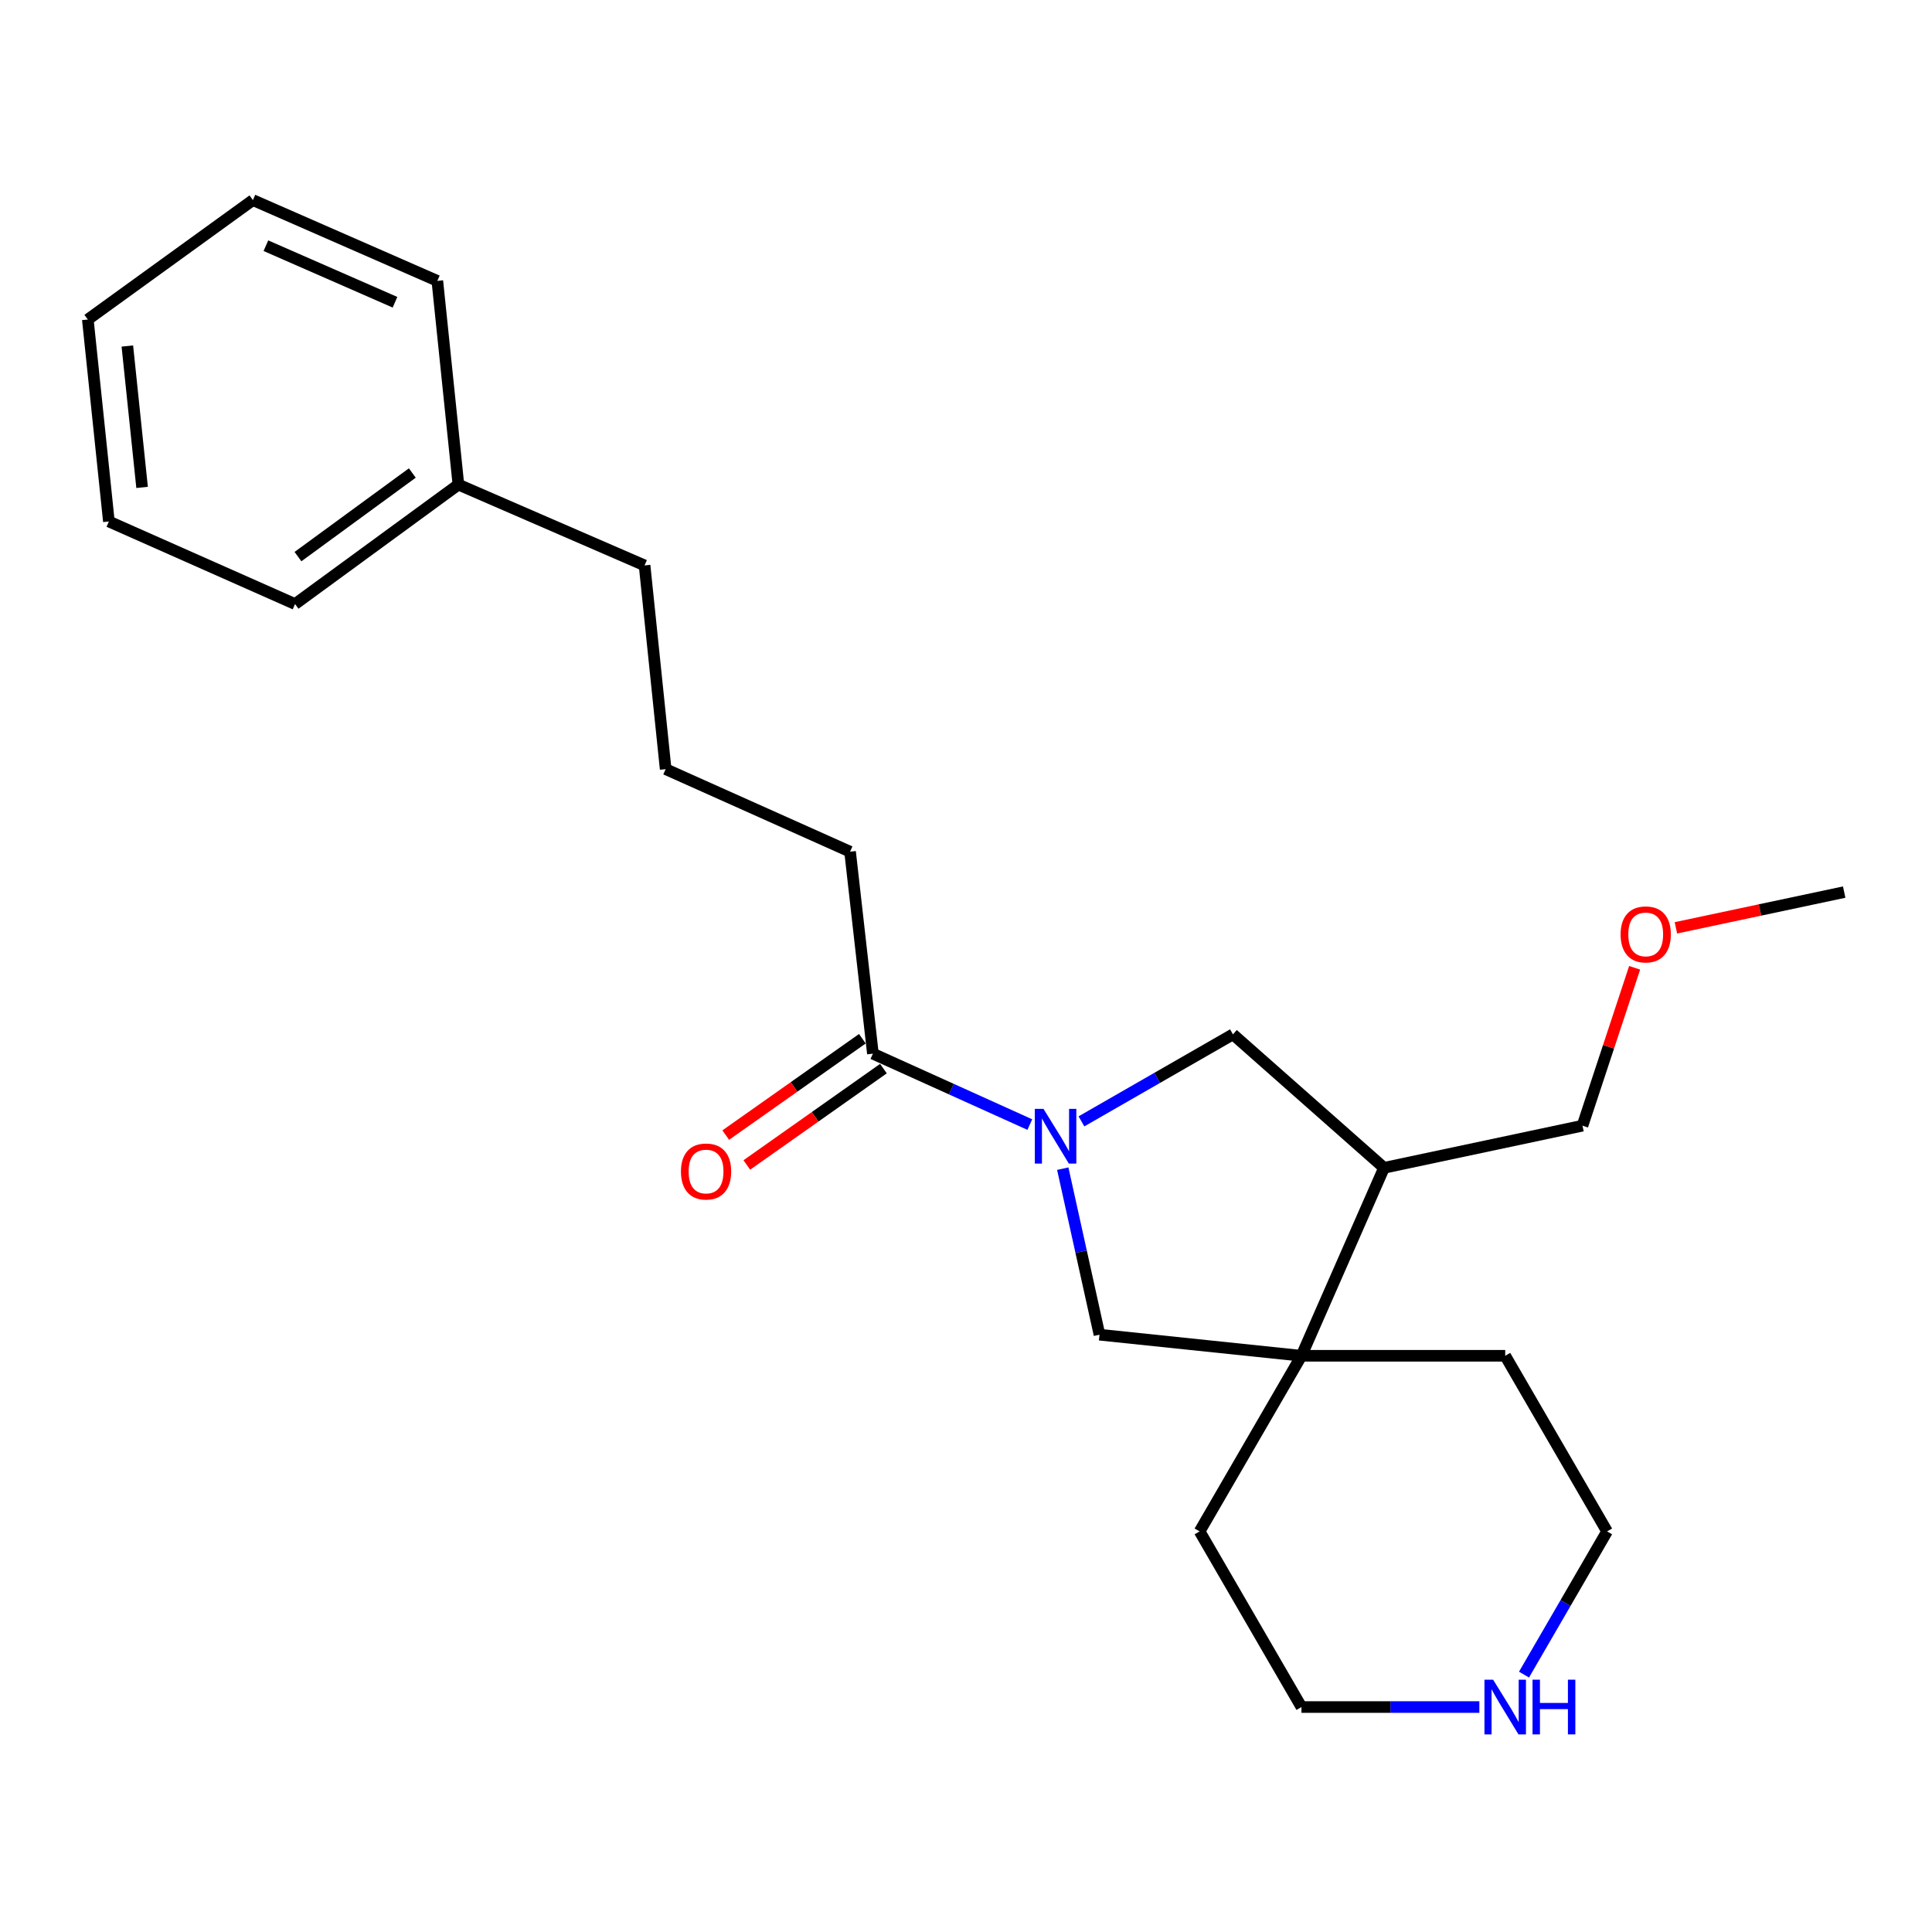 <?xml version='1.0' encoding='iso-8859-1'?>
<svg version='1.1' baseProfile='full'
              xmlns='http://www.w3.org/2000/svg'
                      xmlns:rdkit='http://www.rdkit.org/xml'
                      xmlns:xlink='http://www.w3.org/1999/xlink'
                  xml:space='preserve'
width='1000px' height='1000px' viewBox='0 0 1000 1000'>
<!-- END OF HEADER -->
<rect style='opacity:1.0;fill:#FFFFFF;stroke:none' width='1000' height='1000' x='0' y='0'> </rect>
<path class='bond-0' d='M 533.034,582.083 L 492.423,563.731' style='fill:none;fill-rule:evenodd;stroke:#0000FF;stroke-width:6px;stroke-linecap:butt;stroke-linejoin:miter;stroke-opacity:1' />
<path class='bond-0' d='M 492.423,563.731 L 451.813,545.378' style='fill:none;fill-rule:evenodd;stroke:#000000;stroke-width:6px;stroke-linecap:butt;stroke-linejoin:miter;stroke-opacity:1' />
<path class='bond-1' d='M 550.082,604.899 L 559.586,647.866' style='fill:none;fill-rule:evenodd;stroke:#0000FF;stroke-width:6px;stroke-linecap:butt;stroke-linejoin:miter;stroke-opacity:1' />
<path class='bond-1' d='M 559.586,647.866 L 569.09,690.834' style='fill:none;fill-rule:evenodd;stroke:#000000;stroke-width:6px;stroke-linecap:butt;stroke-linejoin:miter;stroke-opacity:1' />
<path class='bond-2' d='M 559.755,580.42 L 598.967,557.9' style='fill:none;fill-rule:evenodd;stroke:#0000FF;stroke-width:6px;stroke-linecap:butt;stroke-linejoin:miter;stroke-opacity:1' />
<path class='bond-2' d='M 598.967,557.9 L 638.179,535.379' style='fill:none;fill-rule:evenodd;stroke:#000000;stroke-width:6px;stroke-linecap:butt;stroke-linejoin:miter;stroke-opacity:1' />
<path class='bond-3' d='M 673.634,701.748 L 569.09,690.834' style='fill:none;fill-rule:evenodd;stroke:#000000;stroke-width:6px;stroke-linecap:butt;stroke-linejoin:miter;stroke-opacity:1' />
<path class='bond-4' d='M 673.634,701.748 L 620.915,792.655' style='fill:none;fill-rule:evenodd;stroke:#000000;stroke-width:6px;stroke-linecap:butt;stroke-linejoin:miter;stroke-opacity:1' />
<path class='bond-5' d='M 673.634,701.748 L 779.093,701.748' style='fill:none;fill-rule:evenodd;stroke:#000000;stroke-width:6px;stroke-linecap:butt;stroke-linejoin:miter;stroke-opacity:1' />
<path class='bond-6' d='M 673.634,701.748 L 716.364,604.469' style='fill:none;fill-rule:evenodd;stroke:#000000;stroke-width:6px;stroke-linecap:butt;stroke-linejoin:miter;stroke-opacity:1' />
<path class='bond-7' d='M 446.358,537.645 L 411.002,562.584' style='fill:none;fill-rule:evenodd;stroke:#000000;stroke-width:6px;stroke-linecap:butt;stroke-linejoin:miter;stroke-opacity:1' />
<path class='bond-7' d='M 411.002,562.584 L 375.646,587.522' style='fill:none;fill-rule:evenodd;stroke:#FF0000;stroke-width:6px;stroke-linecap:butt;stroke-linejoin:miter;stroke-opacity:1' />
<path class='bond-7' d='M 457.267,553.111 L 421.911,578.049' style='fill:none;fill-rule:evenodd;stroke:#000000;stroke-width:6px;stroke-linecap:butt;stroke-linejoin:miter;stroke-opacity:1' />
<path class='bond-7' d='M 421.911,578.049 L 386.555,602.988' style='fill:none;fill-rule:evenodd;stroke:#FF0000;stroke-width:6px;stroke-linecap:butt;stroke-linejoin:miter;stroke-opacity:1' />
<path class='bond-8' d='M 451.813,545.378 L 439.995,440.834' style='fill:none;fill-rule:evenodd;stroke:#000000;stroke-width:6px;stroke-linecap:butt;stroke-linejoin:miter;stroke-opacity:1' />
<path class='bond-9' d='M 638.179,535.379 L 716.364,604.469' style='fill:none;fill-rule:evenodd;stroke:#000000;stroke-width:6px;stroke-linecap:butt;stroke-linejoin:miter;stroke-opacity:1' />
<path class='bond-10' d='M 716.364,604.469 L 819.089,582.652' style='fill:none;fill-rule:evenodd;stroke:#000000;stroke-width:6px;stroke-linecap:butt;stroke-linejoin:miter;stroke-opacity:1' />
<path class='bond-11' d='M 788.83,866.774 L 810.326,829.714' style='fill:none;fill-rule:evenodd;stroke:#0000FF;stroke-width:6px;stroke-linecap:butt;stroke-linejoin:miter;stroke-opacity:1' />
<path class='bond-11' d='M 810.326,829.714 L 831.822,792.655' style='fill:none;fill-rule:evenodd;stroke:#000000;stroke-width:6px;stroke-linecap:butt;stroke-linejoin:miter;stroke-opacity:1' />
<path class='bond-12' d='M 765.716,883.562 L 719.675,883.562' style='fill:none;fill-rule:evenodd;stroke:#0000FF;stroke-width:6px;stroke-linecap:butt;stroke-linejoin:miter;stroke-opacity:1' />
<path class='bond-12' d='M 719.675,883.562 L 673.634,883.562' style='fill:none;fill-rule:evenodd;stroke:#000000;stroke-width:6px;stroke-linecap:butt;stroke-linejoin:miter;stroke-opacity:1' />
<path class='bond-13' d='M 439.995,440.834 L 344.545,398.104' style='fill:none;fill-rule:evenodd;stroke:#000000;stroke-width:6px;stroke-linecap:butt;stroke-linejoin:miter;stroke-opacity:1' />
<path class='bond-14' d='M 819.089,582.652 L 832.586,541.792' style='fill:none;fill-rule:evenodd;stroke:#000000;stroke-width:6px;stroke-linecap:butt;stroke-linejoin:miter;stroke-opacity:1' />
<path class='bond-14' d='M 832.586,541.792 L 846.083,500.933' style='fill:none;fill-rule:evenodd;stroke:#FF0000;stroke-width:6px;stroke-linecap:butt;stroke-linejoin:miter;stroke-opacity:1' />
<path class='bond-15' d='M 620.915,792.655 L 673.634,883.562' style='fill:none;fill-rule:evenodd;stroke:#000000;stroke-width:6px;stroke-linecap:butt;stroke-linejoin:miter;stroke-opacity:1' />
<path class='bond-16' d='M 779.093,701.748 L 831.822,792.655' style='fill:none;fill-rule:evenodd;stroke:#000000;stroke-width:6px;stroke-linecap:butt;stroke-linejoin:miter;stroke-opacity:1' />
<path class='bond-17' d='M 237.268,250.83 L 333.632,292.656' style='fill:none;fill-rule:evenodd;stroke:#000000;stroke-width:6px;stroke-linecap:butt;stroke-linejoin:miter;stroke-opacity:1' />
<path class='bond-18' d='M 237.268,250.83 L 152.722,312.654' style='fill:none;fill-rule:evenodd;stroke:#000000;stroke-width:6px;stroke-linecap:butt;stroke-linejoin:miter;stroke-opacity:1' />
<path class='bond-18' d='M 213.414,244.826 L 154.232,288.103' style='fill:none;fill-rule:evenodd;stroke:#000000;stroke-width:6px;stroke-linecap:butt;stroke-linejoin:miter;stroke-opacity:1' />
<path class='bond-19' d='M 237.268,250.83 L 226.364,145.381' style='fill:none;fill-rule:evenodd;stroke:#000000;stroke-width:6px;stroke-linecap:butt;stroke-linejoin:miter;stroke-opacity:1' />
<path class='bond-20' d='M 344.545,398.104 L 333.632,292.656' style='fill:none;fill-rule:evenodd;stroke:#000000;stroke-width:6px;stroke-linecap:butt;stroke-linejoin:miter;stroke-opacity:1' />
<path class='bond-21' d='M 867.446,480.246 L 910.996,470.997' style='fill:none;fill-rule:evenodd;stroke:#FF0000;stroke-width:6px;stroke-linecap:butt;stroke-linejoin:miter;stroke-opacity:1' />
<path class='bond-21' d='M 910.996,470.997 L 954.545,461.747' style='fill:none;fill-rule:evenodd;stroke:#000000;stroke-width:6px;stroke-linecap:butt;stroke-linejoin:miter;stroke-opacity:1' />
<path class='bond-22' d='M 152.722,312.654 L 56.358,269.924' style='fill:none;fill-rule:evenodd;stroke:#000000;stroke-width:6px;stroke-linecap:butt;stroke-linejoin:miter;stroke-opacity:1' />
<path class='bond-23' d='M 226.364,145.381 L 130.905,103.566' style='fill:none;fill-rule:evenodd;stroke:#000000;stroke-width:6px;stroke-linecap:butt;stroke-linejoin:miter;stroke-opacity:1' />
<path class='bond-23' d='M 204.452,156.444 L 137.63,127.174' style='fill:none;fill-rule:evenodd;stroke:#000000;stroke-width:6px;stroke-linecap:butt;stroke-linejoin:miter;stroke-opacity:1' />
<path class='bond-24' d='M 130.905,103.566 L 45.455,165.38' style='fill:none;fill-rule:evenodd;stroke:#000000;stroke-width:6px;stroke-linecap:butt;stroke-linejoin:miter;stroke-opacity:1' />
<path class='bond-25' d='M 56.358,269.924 L 45.455,165.38' style='fill:none;fill-rule:evenodd;stroke:#000000;stroke-width:6px;stroke-linecap:butt;stroke-linejoin:miter;stroke-opacity:1' />
<path class='bond-25' d='M 73.546,252.279 L 65.914,179.098' style='fill:none;fill-rule:evenodd;stroke:#000000;stroke-width:6px;stroke-linecap:butt;stroke-linejoin:miter;stroke-opacity:1' />
<path  class='atom-0' d='M 540.108 573.949
L 549.388 588.949
Q 550.308 590.429, 551.788 593.109
Q 553.268 595.789, 553.348 595.949
L 553.348 573.949
L 557.108 573.949
L 557.108 602.269
L 553.228 602.269
L 543.268 585.869
Q 542.108 583.949, 540.868 581.749
Q 539.668 579.549, 539.308 578.869
L 539.308 602.269
L 535.628 602.269
L 535.628 573.949
L 540.108 573.949
' fill='#0000FF'/>
<path  class='atom-6' d='M 772.833 869.402
L 782.113 884.402
Q 783.033 885.882, 784.513 888.562
Q 785.993 891.242, 786.073 891.402
L 786.073 869.402
L 789.833 869.402
L 789.833 897.722
L 785.953 897.722
L 775.993 881.322
Q 774.833 879.402, 773.593 877.202
Q 772.393 875.002, 772.033 874.322
L 772.033 897.722
L 768.353 897.722
L 768.353 869.402
L 772.833 869.402
' fill='#0000FF'/>
<path  class='atom-6' d='M 793.233 869.402
L 797.073 869.402
L 797.073 881.442
L 811.553 881.442
L 811.553 869.402
L 815.393 869.402
L 815.393 897.722
L 811.553 897.722
L 811.553 884.642
L 797.073 884.642
L 797.073 897.722
L 793.233 897.722
L 793.233 869.402
' fill='#0000FF'/>
<path  class='atom-7' d='M 352.458 606.368
Q 352.458 599.568, 355.818 595.768
Q 359.178 591.968, 365.458 591.968
Q 371.738 591.968, 375.098 595.768
Q 378.458 599.568, 378.458 606.368
Q 378.458 613.248, 375.058 617.168
Q 371.658 621.048, 365.458 621.048
Q 359.218 621.048, 355.818 617.168
Q 352.458 613.288, 352.458 606.368
M 365.458 617.848
Q 369.778 617.848, 372.098 614.968
Q 374.458 612.048, 374.458 606.368
Q 374.458 600.808, 372.098 598.008
Q 369.778 595.168, 365.458 595.168
Q 361.138 595.168, 358.778 597.968
Q 356.458 600.768, 356.458 606.368
Q 356.458 612.088, 358.778 614.968
Q 361.138 617.848, 365.458 617.848
' fill='#FF0000'/>
<path  class='atom-14' d='M 838.82 483.644
Q 838.82 476.844, 842.18 473.044
Q 845.54 469.244, 851.82 469.244
Q 858.1 469.244, 861.46 473.044
Q 864.82 476.844, 864.82 483.644
Q 864.82 490.524, 861.42 494.444
Q 858.02 498.324, 851.82 498.324
Q 845.58 498.324, 842.18 494.444
Q 838.82 490.564, 838.82 483.644
M 851.82 495.124
Q 856.14 495.124, 858.46 492.244
Q 860.82 489.324, 860.82 483.644
Q 860.82 478.084, 858.46 475.284
Q 856.14 472.444, 851.82 472.444
Q 847.5 472.444, 845.14 475.244
Q 842.82 478.044, 842.82 483.644
Q 842.82 489.364, 845.14 492.244
Q 847.5 495.124, 851.82 495.124
' fill='#FF0000'/>
</svg>
